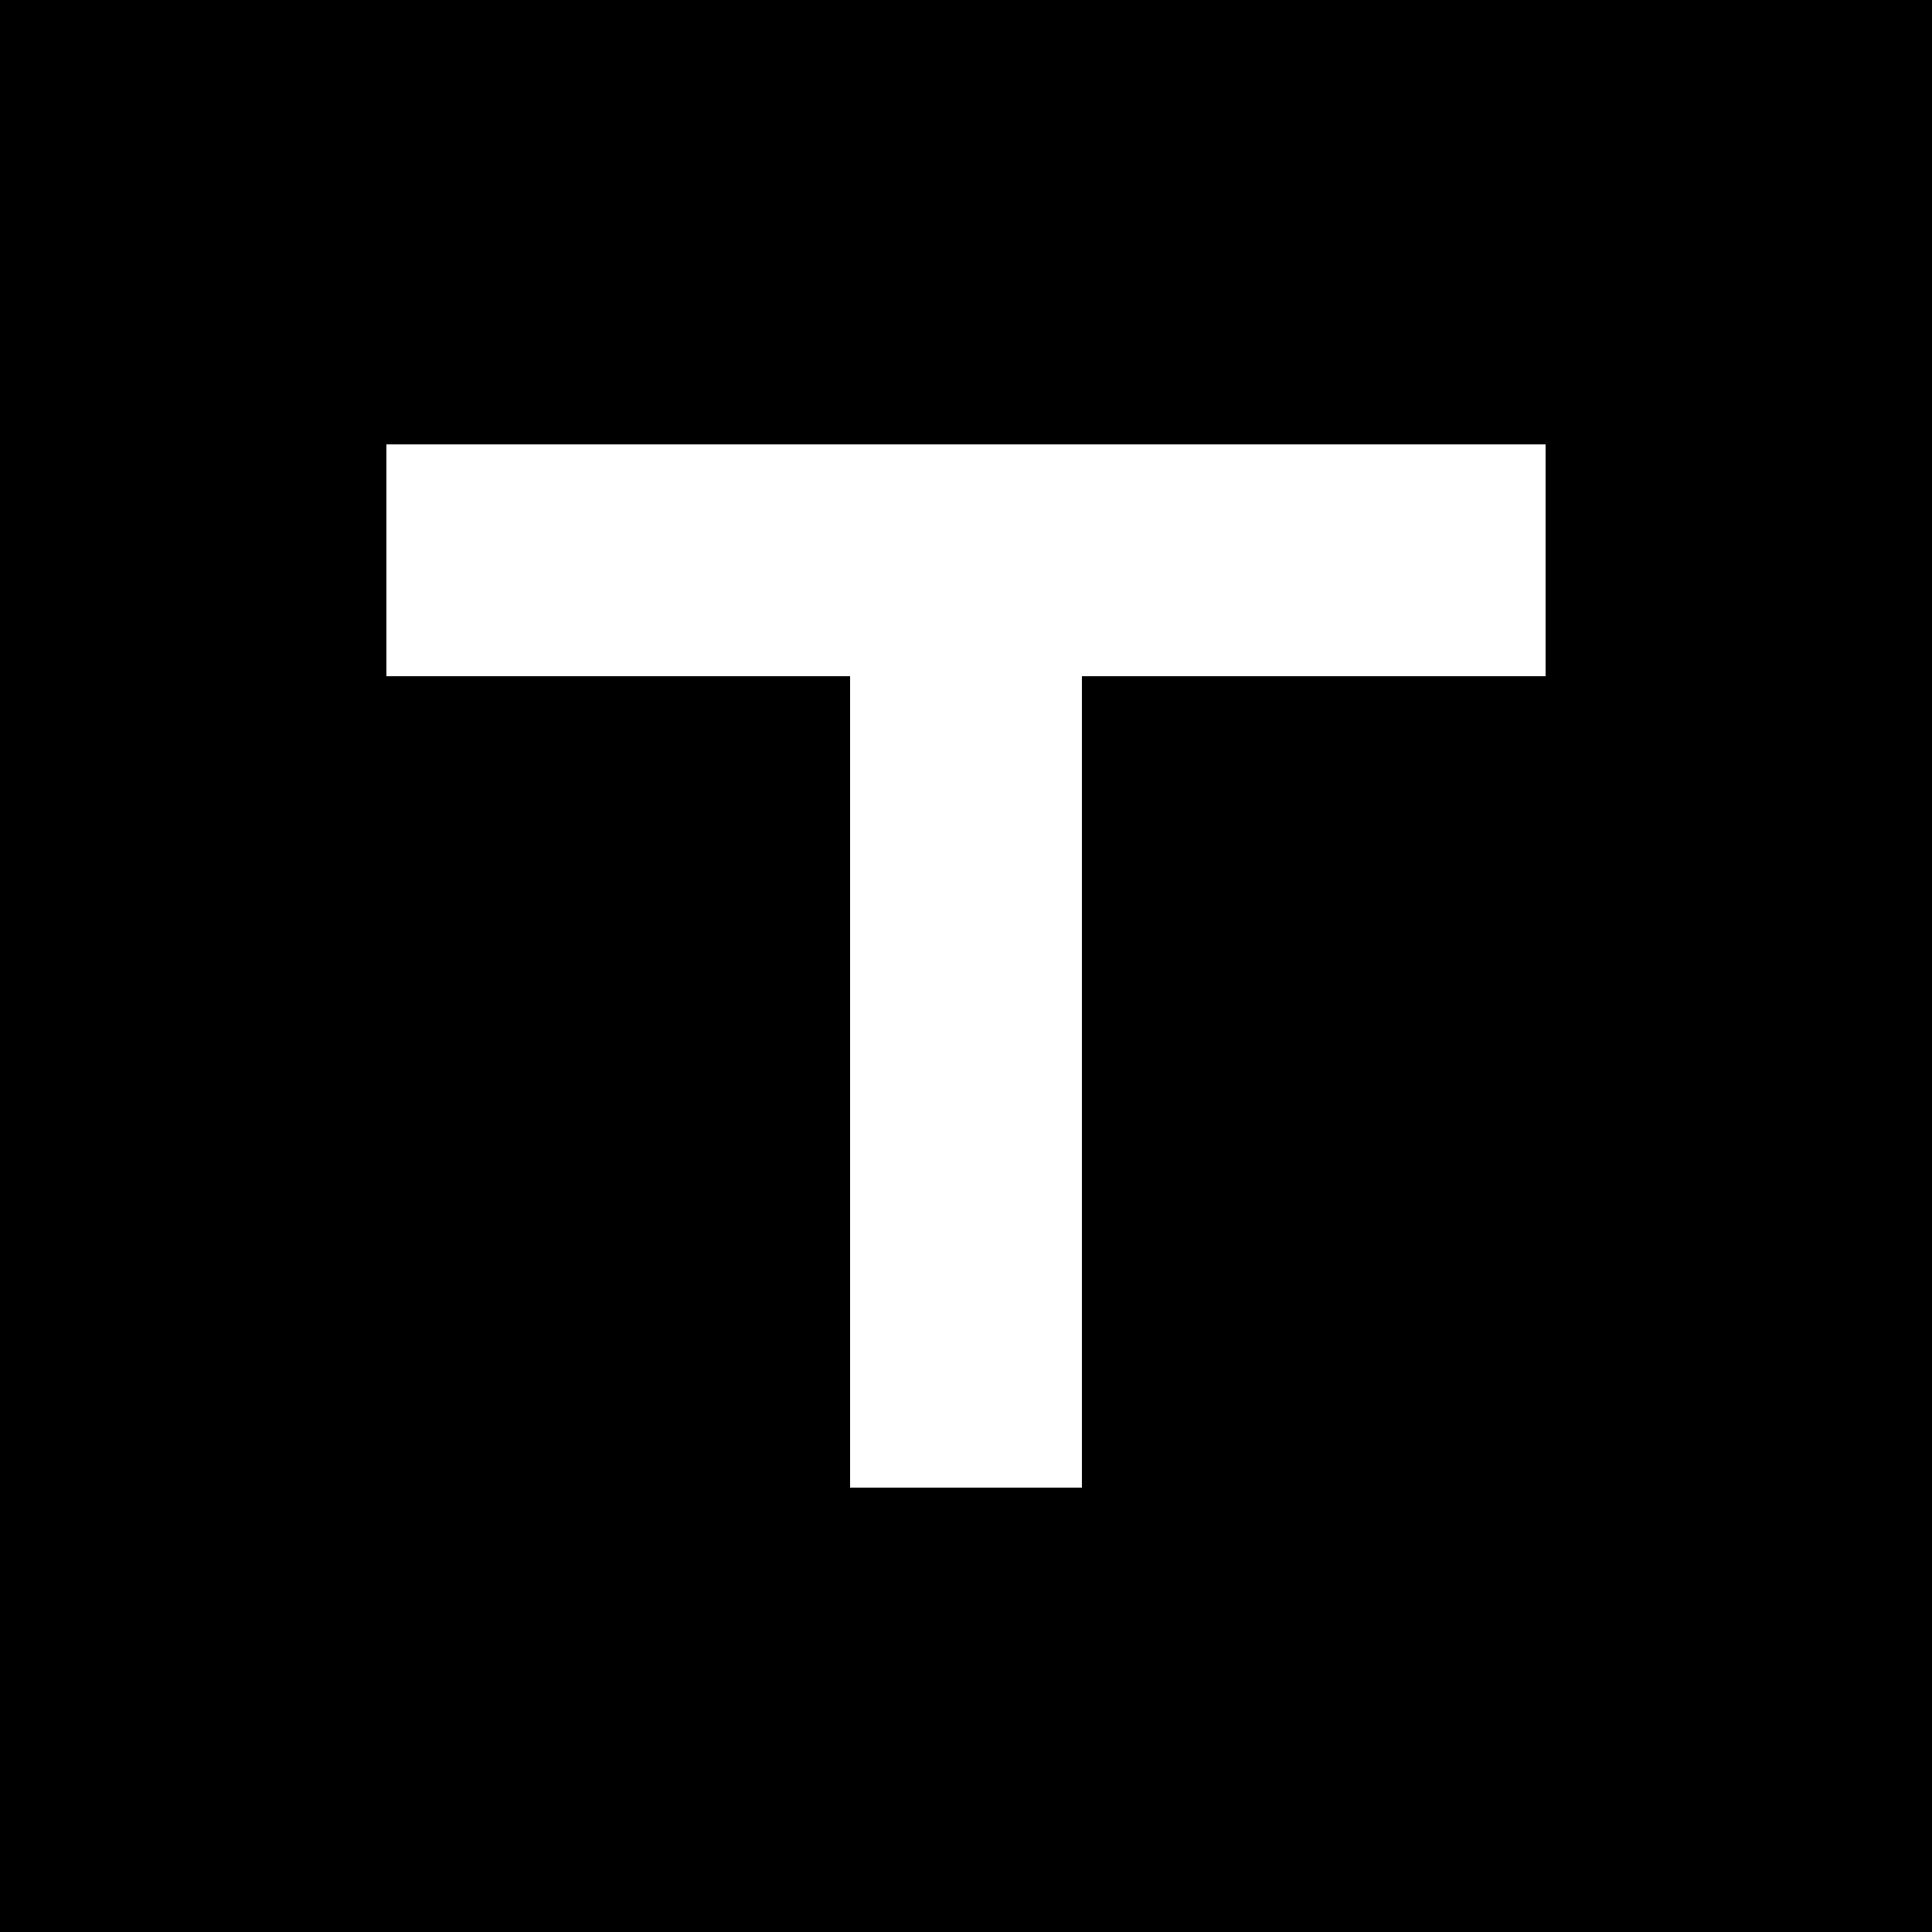 <!--?xml version="1.0" encoding="UTF-8"?-->
<svg width="1000" height="1000" viewBox="0 0 1000 1000" xmlns="http://www.w3.org/2000/svg">
  <!-- Background is ignored by Safari; only the shape is used as a mask -->
  <rect width="1000" height="1000" fill="black"></rect>
  <!-- Stylised T (simple, bold, recognisable at tiny sizes) -->
  <rect x="200" y="230" width="600" height="120" fill="white"></rect>
  <rect x="440" y="230" width="120" height="540" fill="white"></rect>
</svg>
